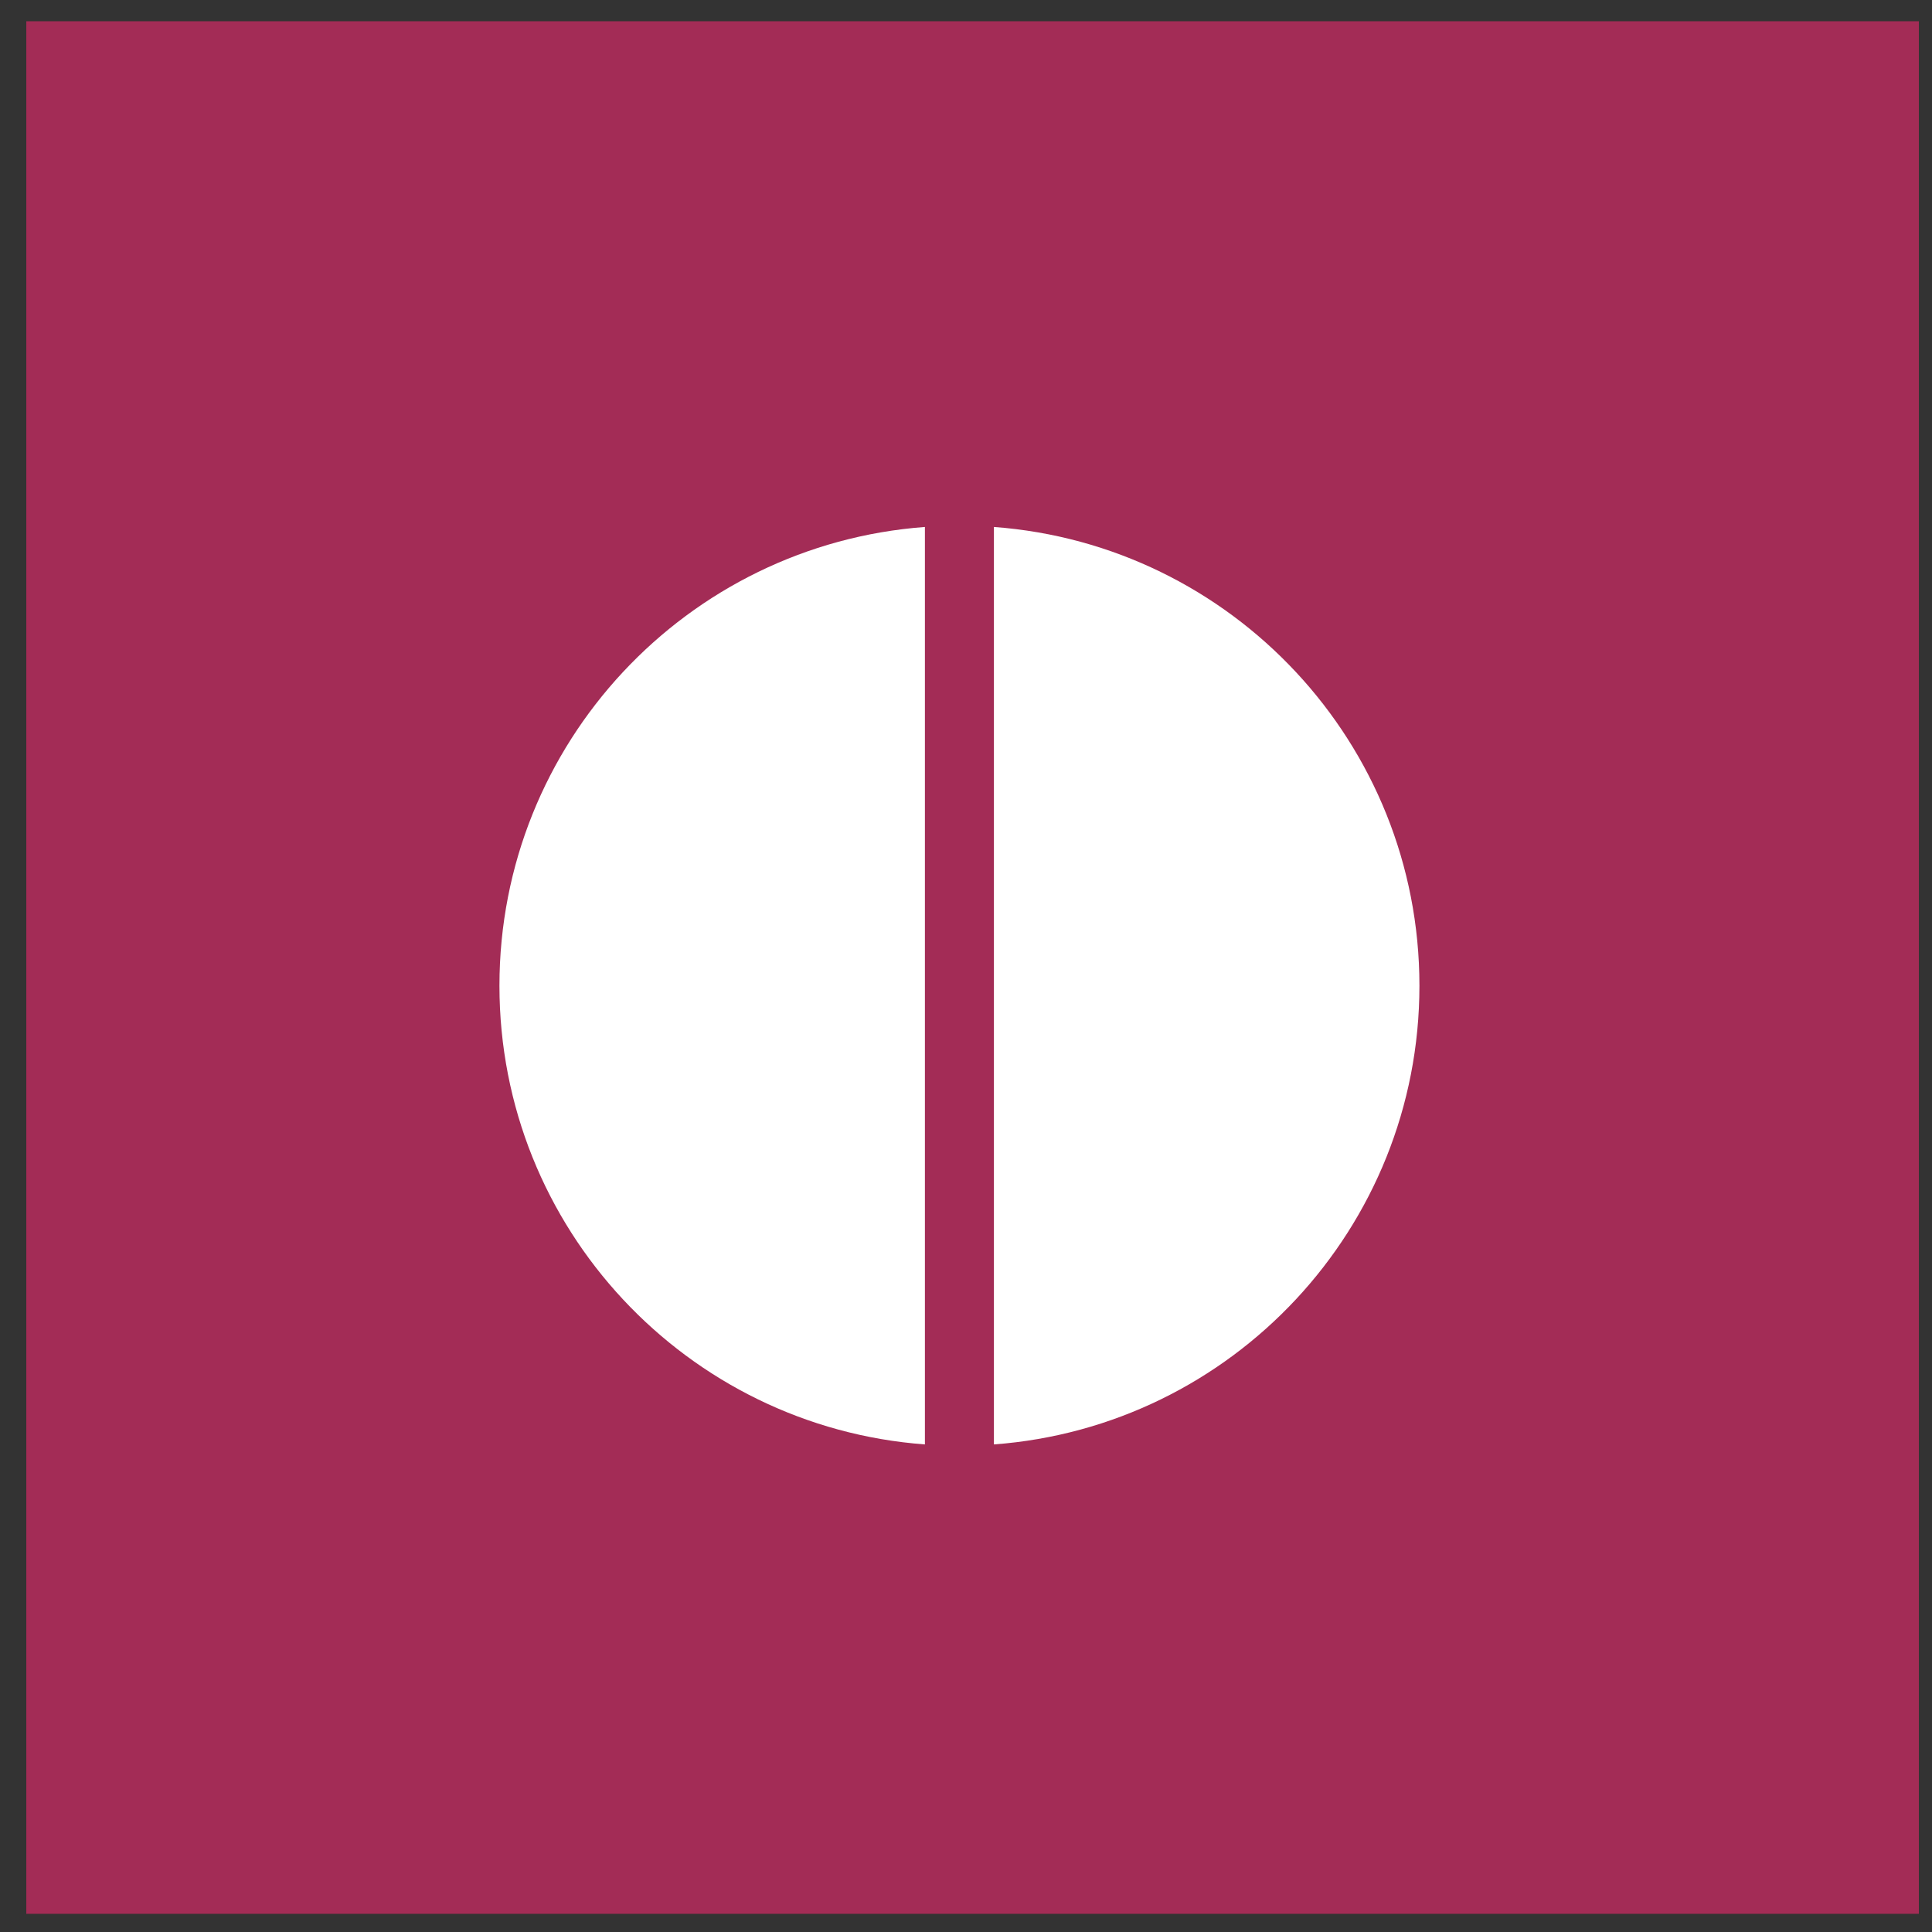 <?xml version="1.0" encoding="utf-8"?>
<svg xmlns="http://www.w3.org/2000/svg" fill="none" height="49" viewBox="0 0 49 49" width="49">
<rect x="0" y="0" width="49" height="49" fill="#333333" stroke="none"/>
<rect fill="#A32C56" height="48" transform="translate(0.667 0.539)" width="48"/>
<path d="M23.458 36.634L23.458 13.365C17.424 13.813 12.667 18.852 12.667 25C12.667 31.149 17.424 36.186 23.458 36.634ZM25.208 36.634L25.208 13.365C31.244 13.813 36 18.852 36 25C36 31.149 31.244 36.186 25.208 36.634Z" fill="white"/>
</svg>